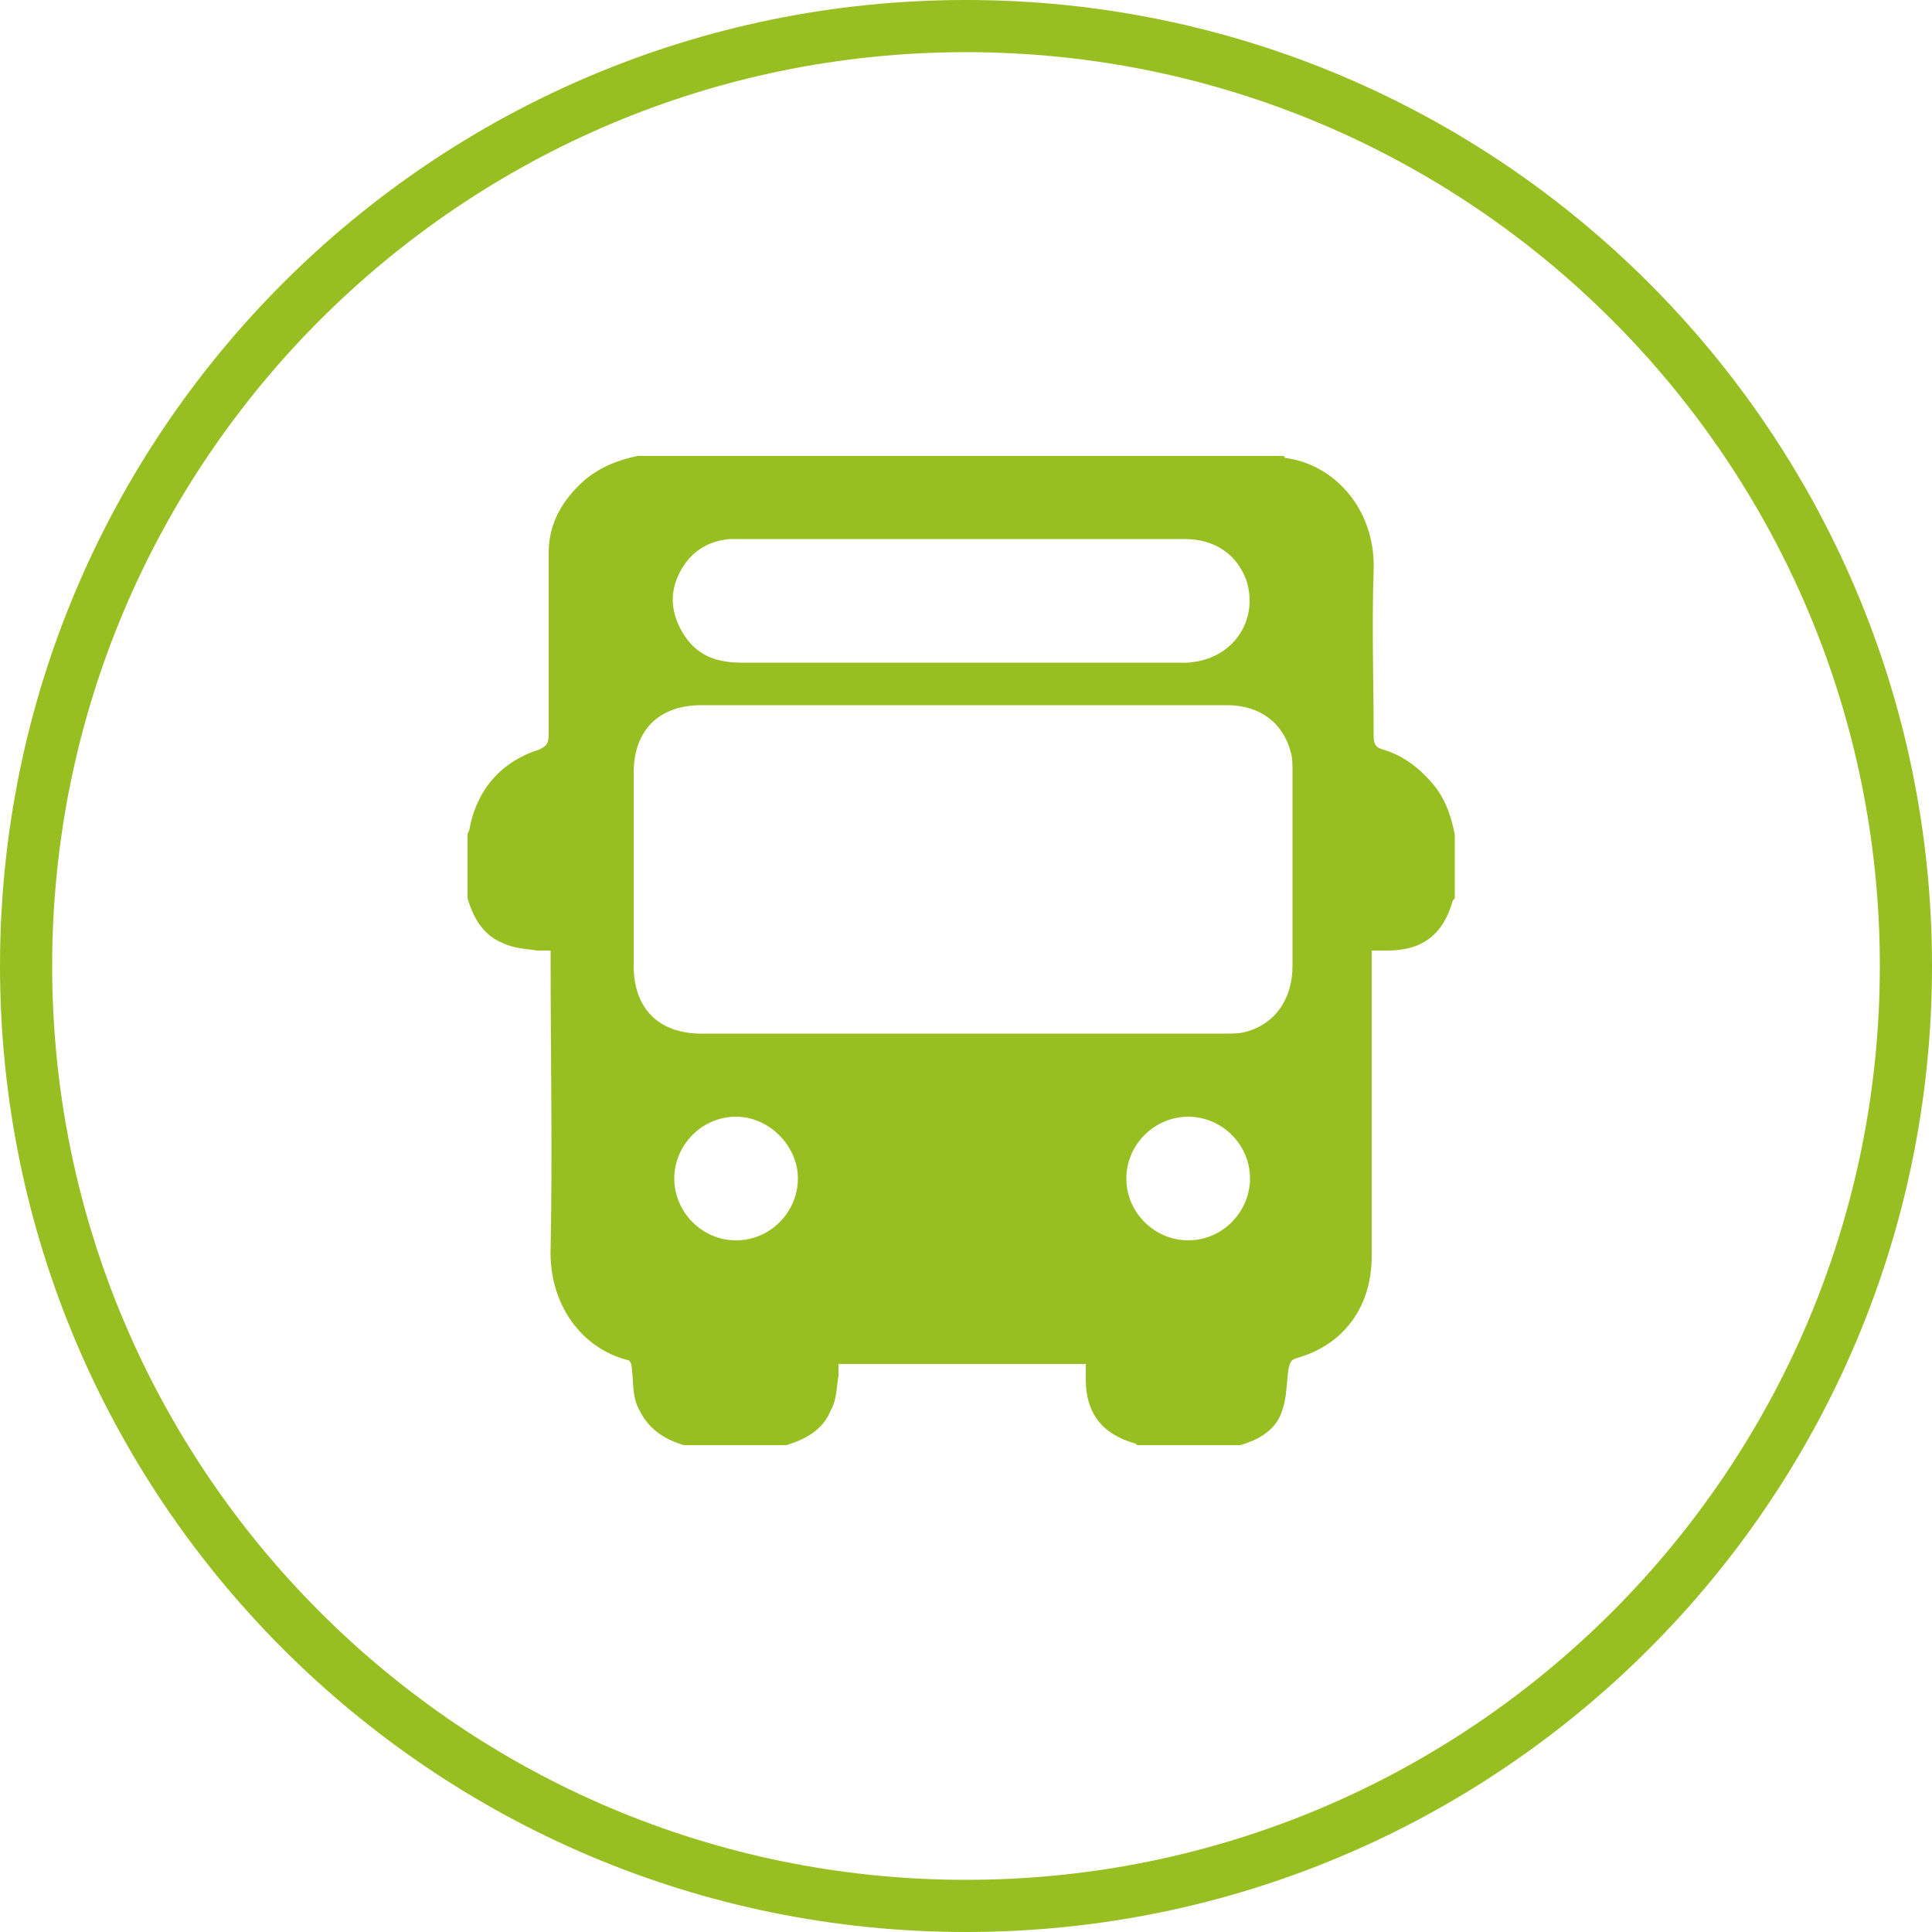 <?xml version="1.0" encoding="UTF-8"?> <svg xmlns="http://www.w3.org/2000/svg" xmlns:xlink="http://www.w3.org/1999/xlink" version="1.1" id="Layer_1" x="0px" y="0px" viewBox="0 0 100 100" style="enable-background:new 0 0 100 100;" xml:space="preserve"> <style type="text/css"> .st0{fill:#97BF22;} </style> <path class="st0" d="M50,100C22.4,100,0,77.6,0,50S22.4,0,50,0s50,22.4,50,50S77.6,100,50,100z M50,2.7C23.9,2.7,2.7,23.9,2.7,50 S23.9,97.3,50,97.3S97.3,76.1,97.3,50S76.1,2.7,50,2.7z"></path> <path class="st0" d="M64.2,74.8h-5.3c-0.1,0-0.1-0.1-0.2-0.1c-1.7-0.5-2.5-1.6-2.5-3.3c0-0.3,0-0.6,0-0.8H43.4c0,0.2,0,0.4,0,0.6 c-0.1,0.6-0.1,1.3-0.4,1.8c-0.4,1-1.3,1.5-2.3,1.8h-5.3c-1-0.3-1.8-0.8-2.3-1.8c-0.4-0.7-0.3-1.5-0.4-2.2c0-0.2-0.1-0.4-0.2-0.4 c-2.4-0.6-4.1-2.9-4-5.8c0.1-4.9,0-9.9,0-14.8v-0.6c-0.3,0-0.5,0-0.7,0c-0.6-0.1-1.2-0.1-1.8-0.4c-1-0.4-1.5-1.3-1.8-2.3v-3.3 c0-0.1,0.1-0.2,0.1-0.3c0.4-2.1,1.7-3.5,3.6-4.1c0.4-0.2,0.5-0.3,0.5-0.8c0-3.1,0-6.3,0-9.4c0-1.5,0.7-2.7,1.8-3.7 c0.8-0.7,1.8-1.1,2.8-1.3c11.1,0,22.2,0,33.4,0c0,0,0.1,0,0.1,0.1c2.5,0.3,4.7,2.6,4.6,5.8c-0.1,2.9,0,5.8,0,8.6 c0,0.4,0.1,0.6,0.5,0.7c1,0.3,1.8,0.9,2.5,1.7c0.7,0.8,1,1.7,1.2,2.7v3.3c0,0-0.1,0.1-0.1,0.1c-0.5,1.8-1.6,2.6-3.4,2.6 c-0.2,0-0.5,0-0.8,0c0,0.3,0,0.5,0,0.7c0,5,0,10.1,0,15.1c0,2.6-1.4,4.6-3.9,5.3c-0.3,0.1-0.3,0.2-0.4,0.5c-0.1,0.7-0.1,1.5-0.3,2.1 C66.1,74,65.2,74.5,64.2,74.8L64.2,74.8z M49.8,36.5c-4.5,0-9,0-13.5,0c-2.2,0-3.5,1.3-3.5,3.5c0,3.3,0,6.7,0,10 c0,2.2,1.3,3.5,3.5,3.5c9,0,18,0,27.1,0c0.4,0,0.8,0,1.1-0.1c1.5-0.4,2.4-1.7,2.4-3.4c0-3.3,0-6.7,0-10c0-0.4,0-0.8-0.1-1.1 c-0.4-1.5-1.6-2.4-3.3-2.4C58.9,36.5,54.4,36.5,49.8,36.5z M49.8,27.9c-3,0-6.1,0-9.1,0c-1,0-1.9,0-2.9,0c-1.3,0.1-2.2,0.8-2.7,1.9 c-0.5,1.1-0.3,2.2,0.4,3.2c0.7,1,1.7,1.3,2.9,1.3c7.6,0,15.1,0,22.7,0c0.1,0,0.2,0,0.3,0c2.4-0.1,3.8-2.2,3.1-4.3 c-0.5-1.3-1.6-2.1-3.2-2.1C57.5,27.9,53.6,27.9,49.8,27.9L49.8,27.9z M38.1,64.2c1.8,0,3.2-1.5,3.2-3.2c0-1.7-1.5-3.2-3.2-3.2 c-1.8,0-3.2,1.5-3.2,3.2C34.9,62.7,36.3,64.2,38.1,64.2z M64.7,61c0-1.8-1.5-3.2-3.2-3.2c-1.7,0-3.2,1.4-3.2,3.2 c0,1.8,1.5,3.2,3.2,3.2C63.3,64.2,64.7,62.7,64.7,61z"></path> </svg> 